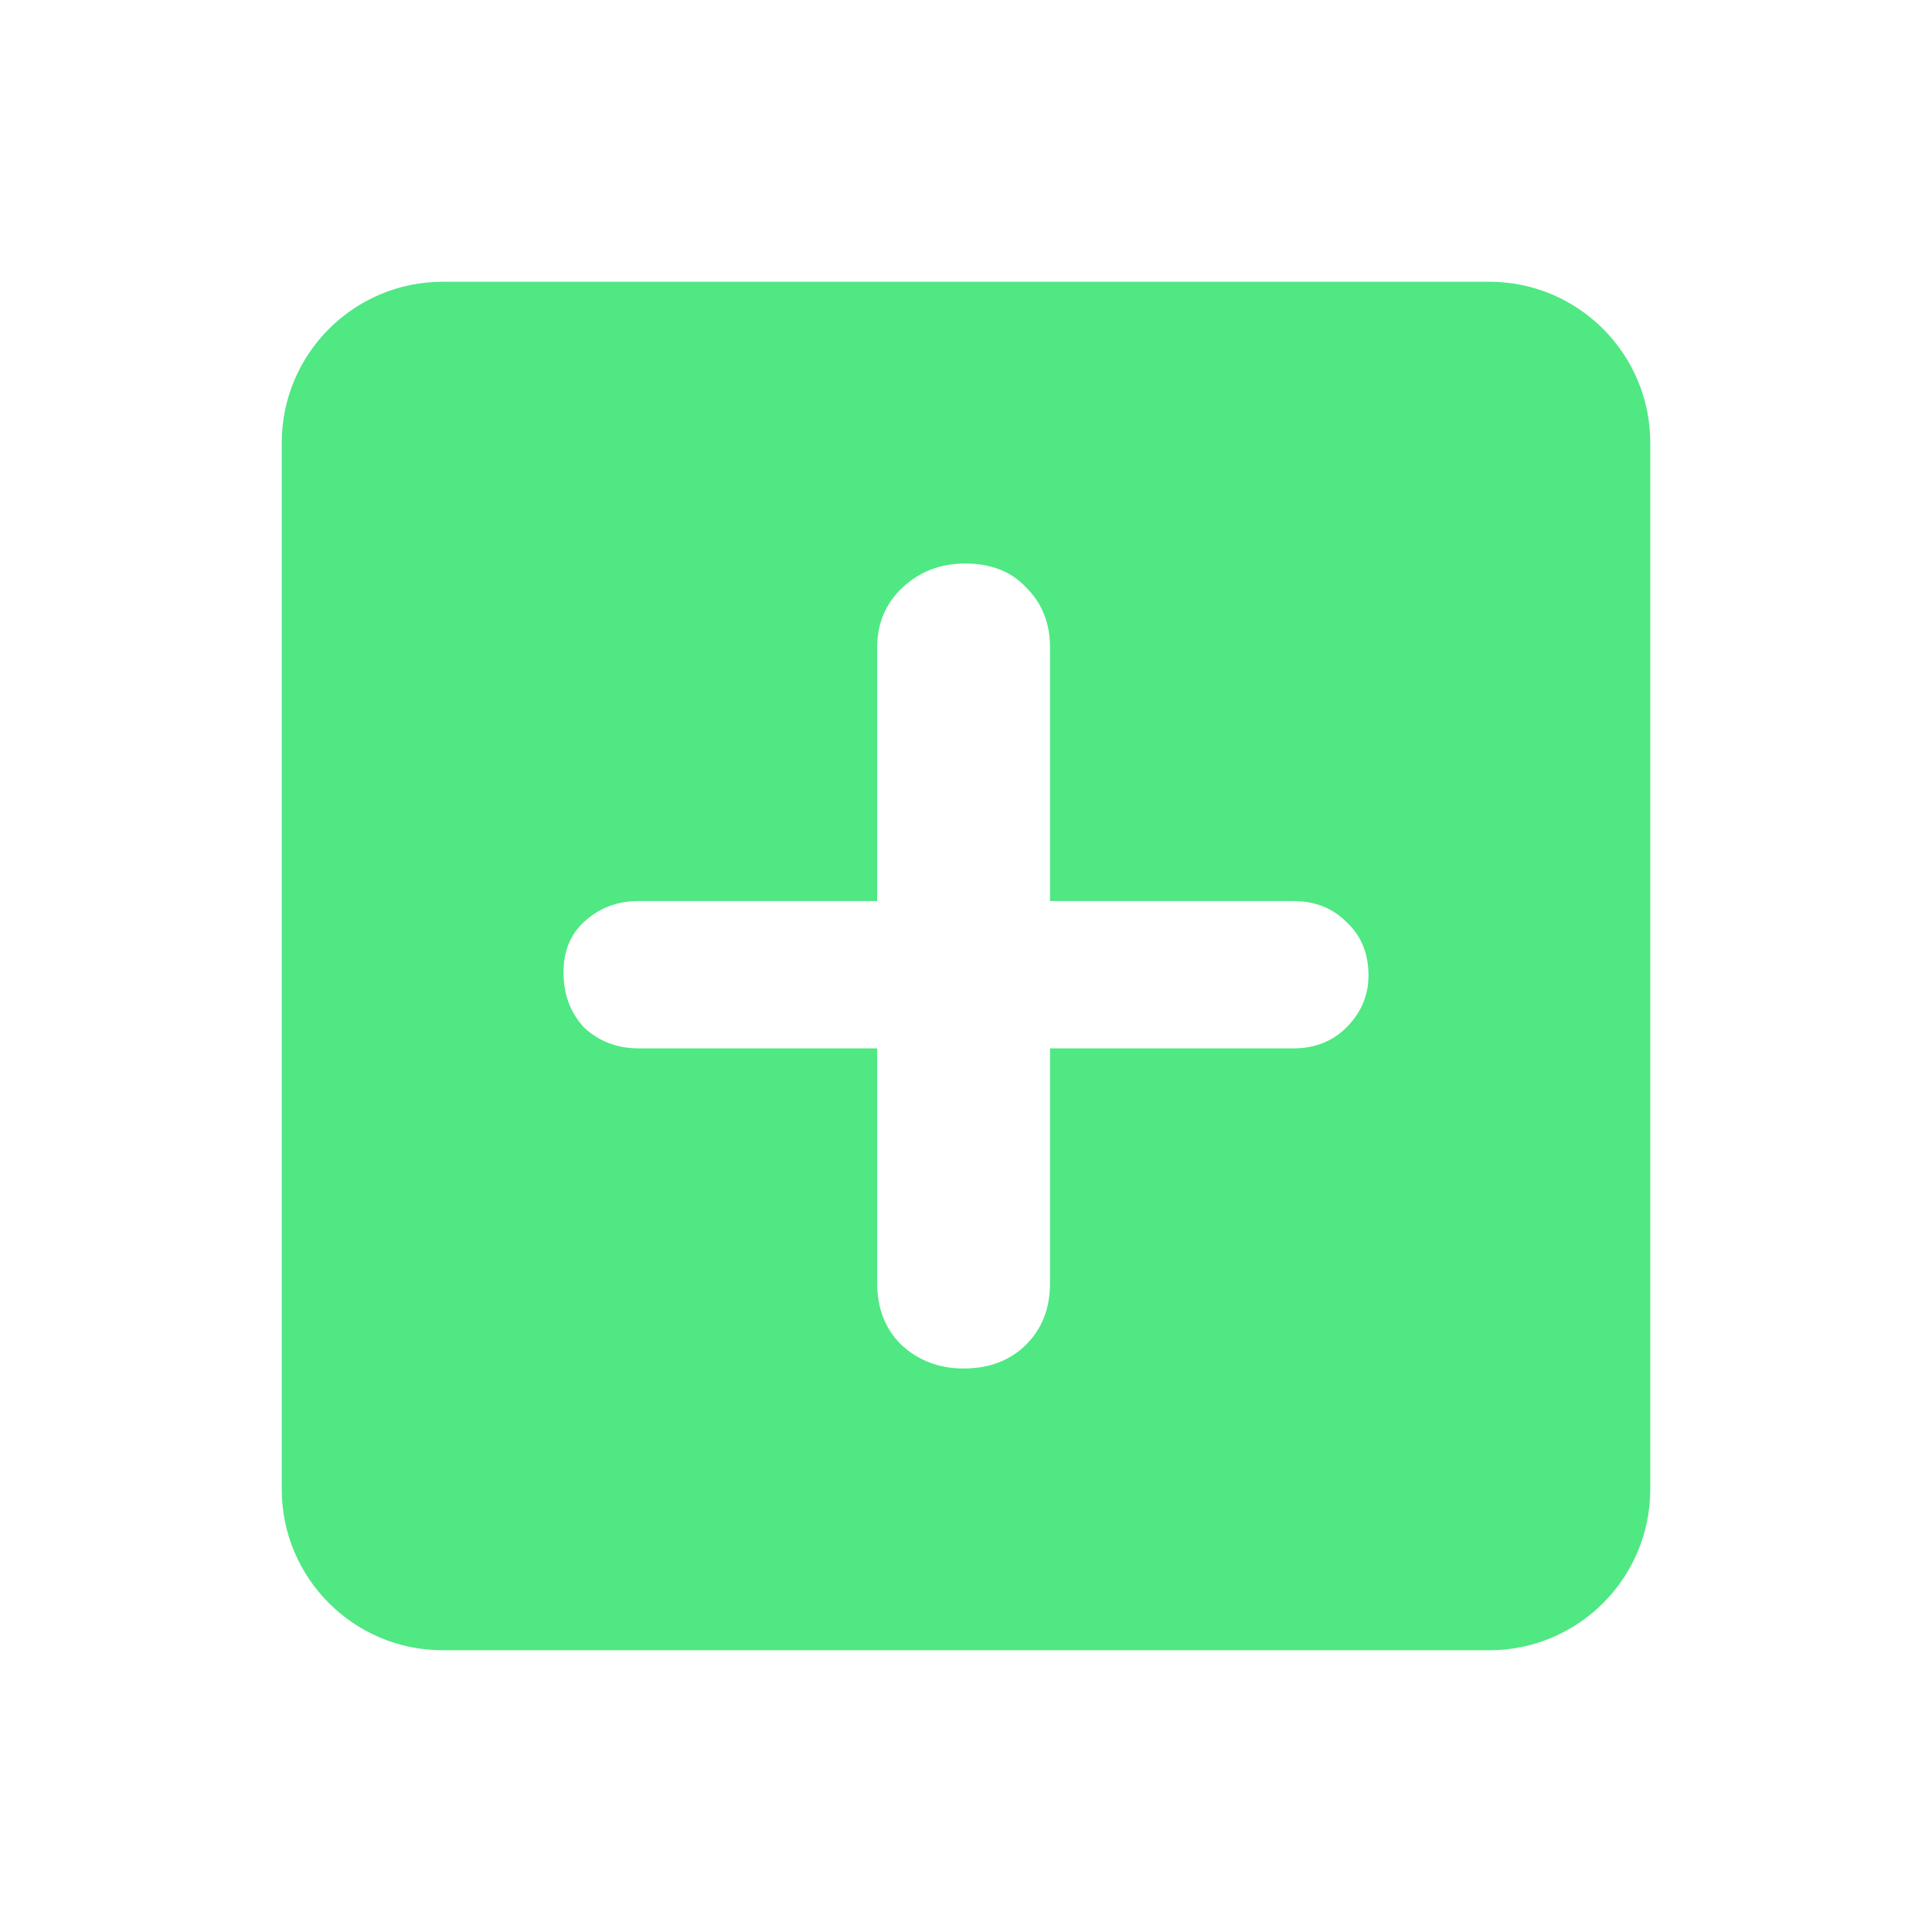 <svg width="48" height="48" viewBox="0 0 48 48" fill="none" xmlns="http://www.w3.org/2000/svg">
<path d="M37 7C39.209 7 41 8.791 41 11V37C41 39.209 39.209 41 37 41H11C8.791 41 7 39.209 7 37V11C7 8.791 8.791 7 11 7H37ZM23.98 14C23.371 14 22.854 14.197 22.43 14.591C22.006 14.985 21.793 15.483 21.793 16.087V22.386H15.869C15.339 22.386 14.888 22.556 14.517 22.898C14.172 23.212 14 23.632 14 24.157C14 24.708 14.172 25.168 14.517 25.535C14.888 25.876 15.339 26.047 15.869 26.047H21.793V31.874C21.793 32.504 21.992 33.016 22.39 33.409C22.814 33.803 23.331 34 23.94 34C24.577 34 25.094 33.803 25.491 33.409C25.889 33.016 26.088 32.504 26.088 31.874V26.047H32.131C32.661 26.047 33.099 25.876 33.443 25.535C33.814 25.168 34 24.735 34 24.236C34 23.685 33.815 23.239 33.443 22.898C33.099 22.556 32.661 22.386 32.131 22.386H26.088V16.087C26.088 15.483 25.889 14.985 25.491 14.591C25.12 14.197 24.616 14 23.98 14Z" fill="#4FE883"/>
</svg>
